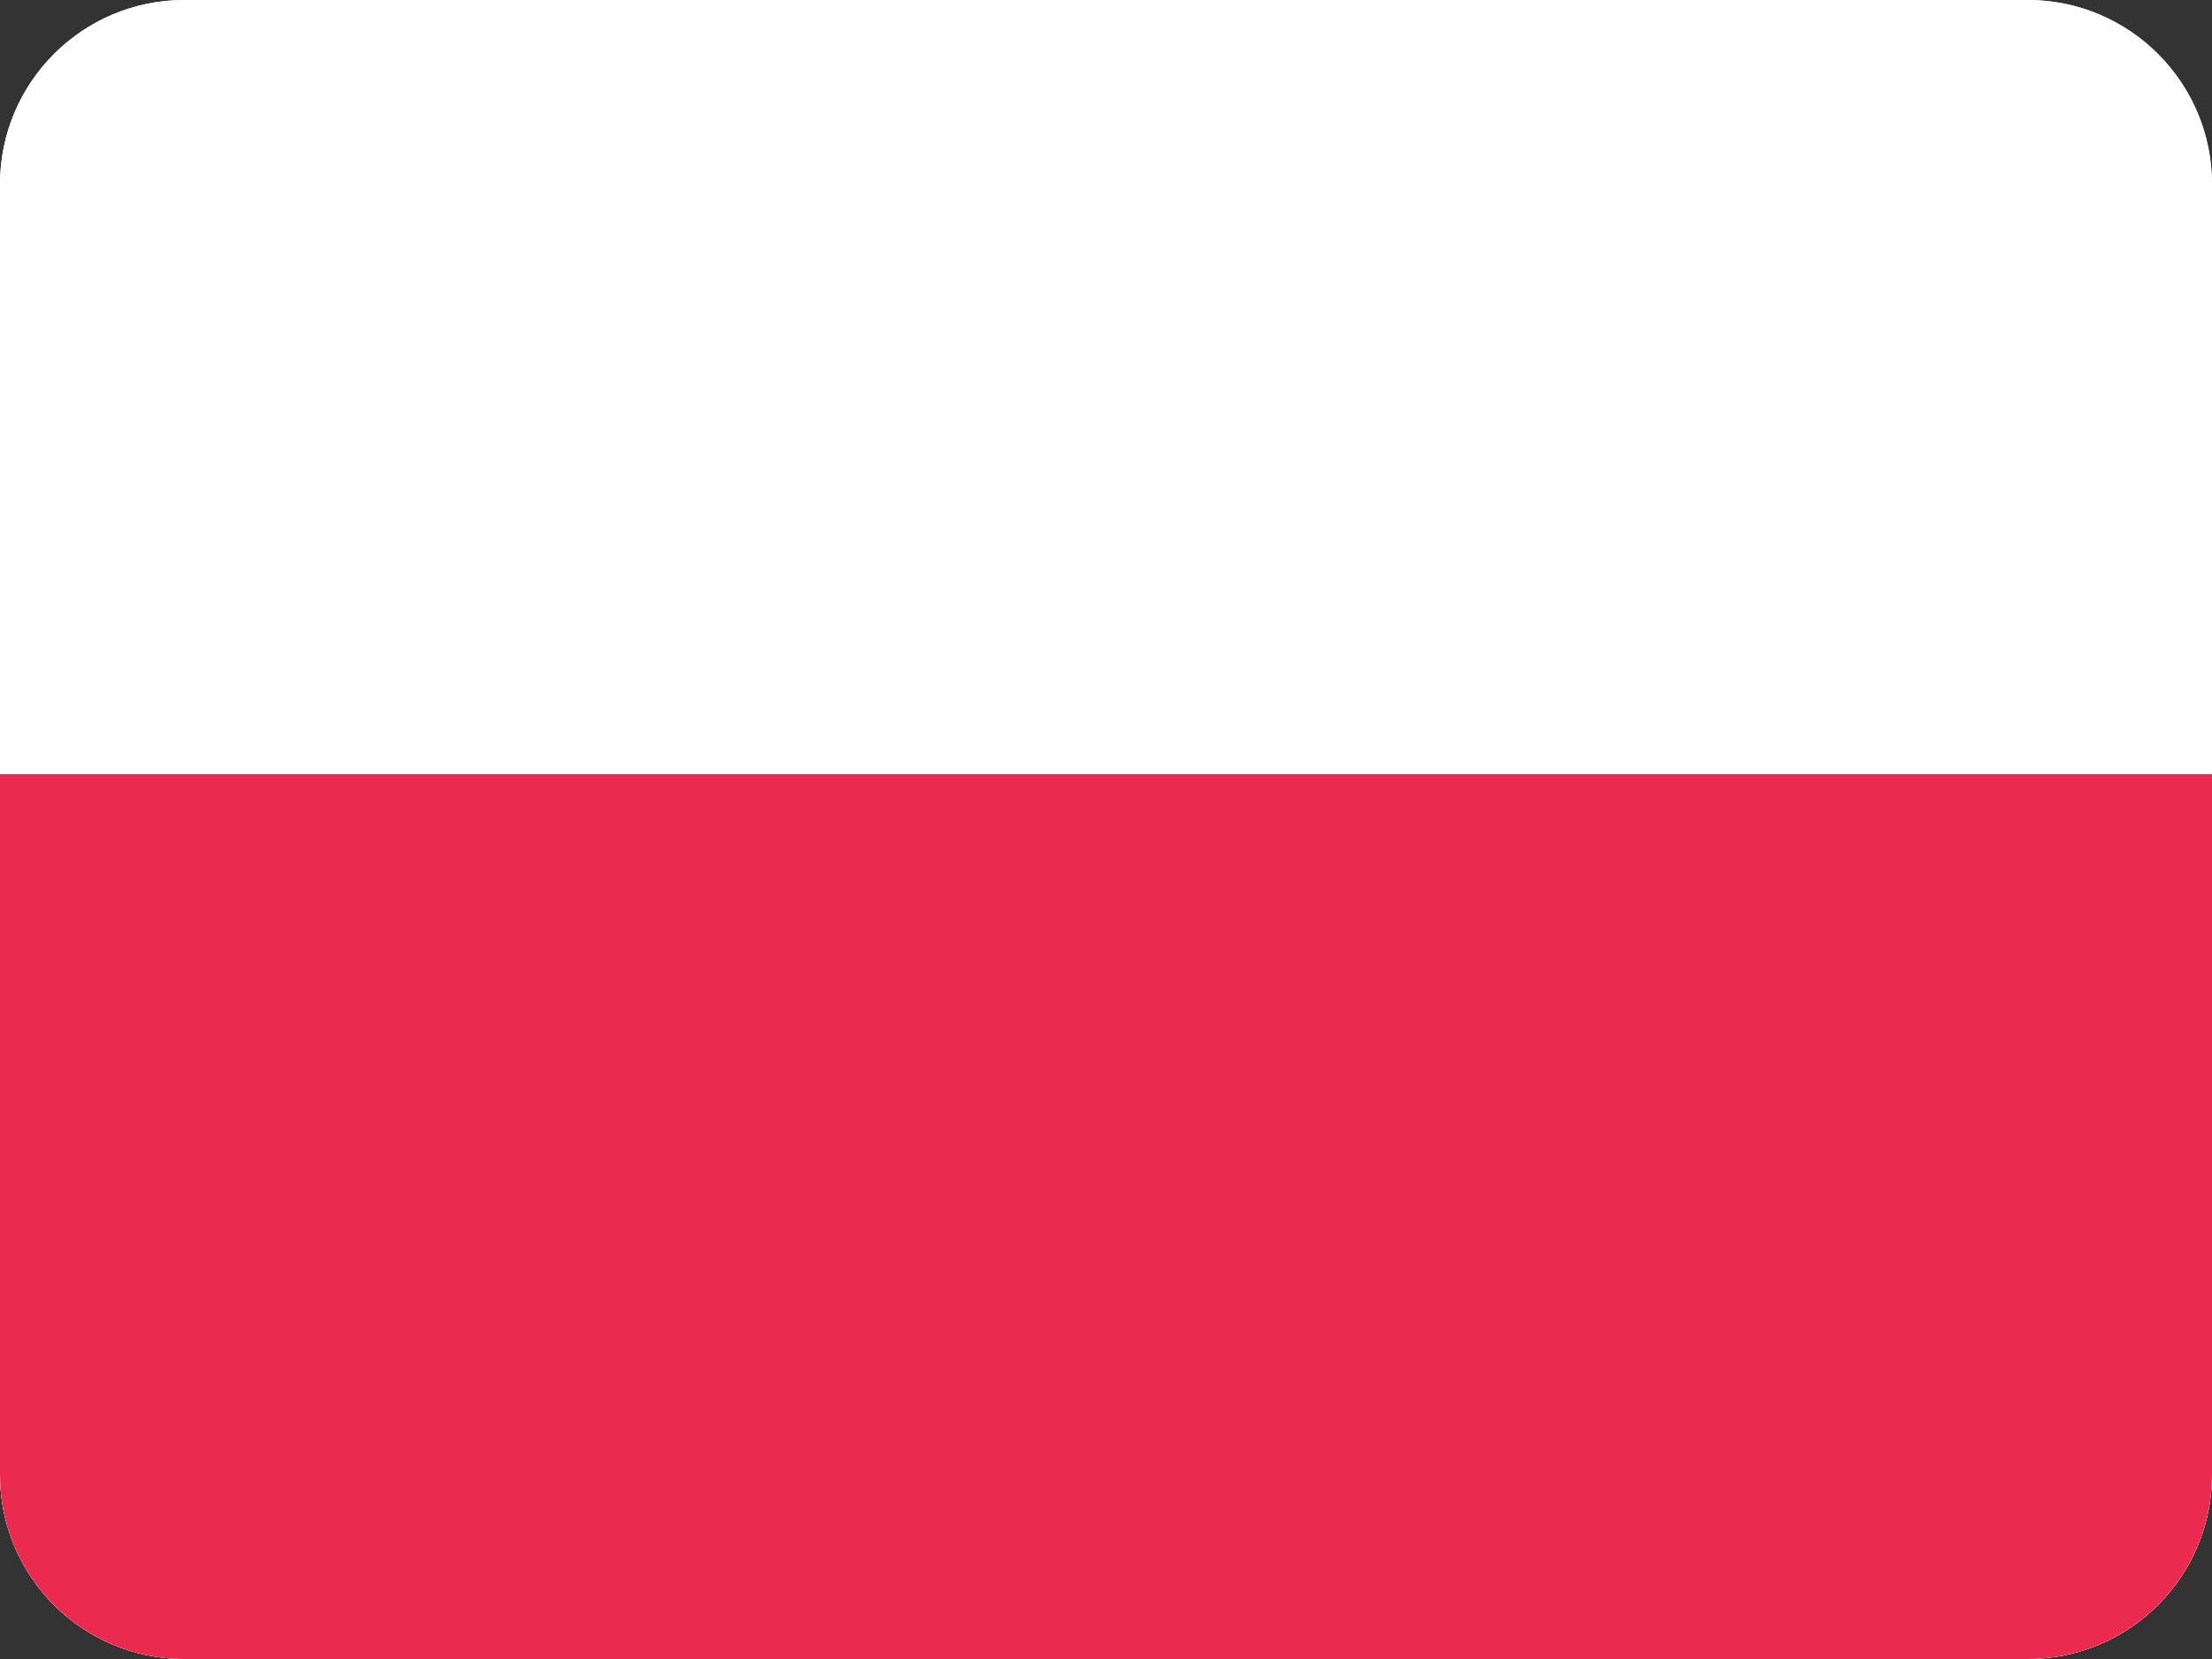 <svg width="24" height="18" viewBox="0 0 24 18" fill="none" xmlns="http://www.w3.org/2000/svg">
<rect x="0" y="0" width="24" height="18" fill="#333333" stroke="none"/>
<g clip-path="url(#clip0)">
<rect x="-1" width="26" height="18" fill="white"/>
<rect x="-1" width="26" height="18" fill="white"/>
<path fill-rule="evenodd" clip-rule="evenodd" d="M-1 18H25V8.4H-1V18Z" fill="#EB2A50"/>
</g>
<defs>
<clipPath id="clip0">
<path d="M0 2C0 0.895 0.895 0 2 0H22C23.105 0 24 0.895 24 2V16C24 17.105 23.105 18 22 18H2C0.895 18 0 17.105 0 16V2Z" fill="white"/>
</clipPath>
</defs>
</svg>
